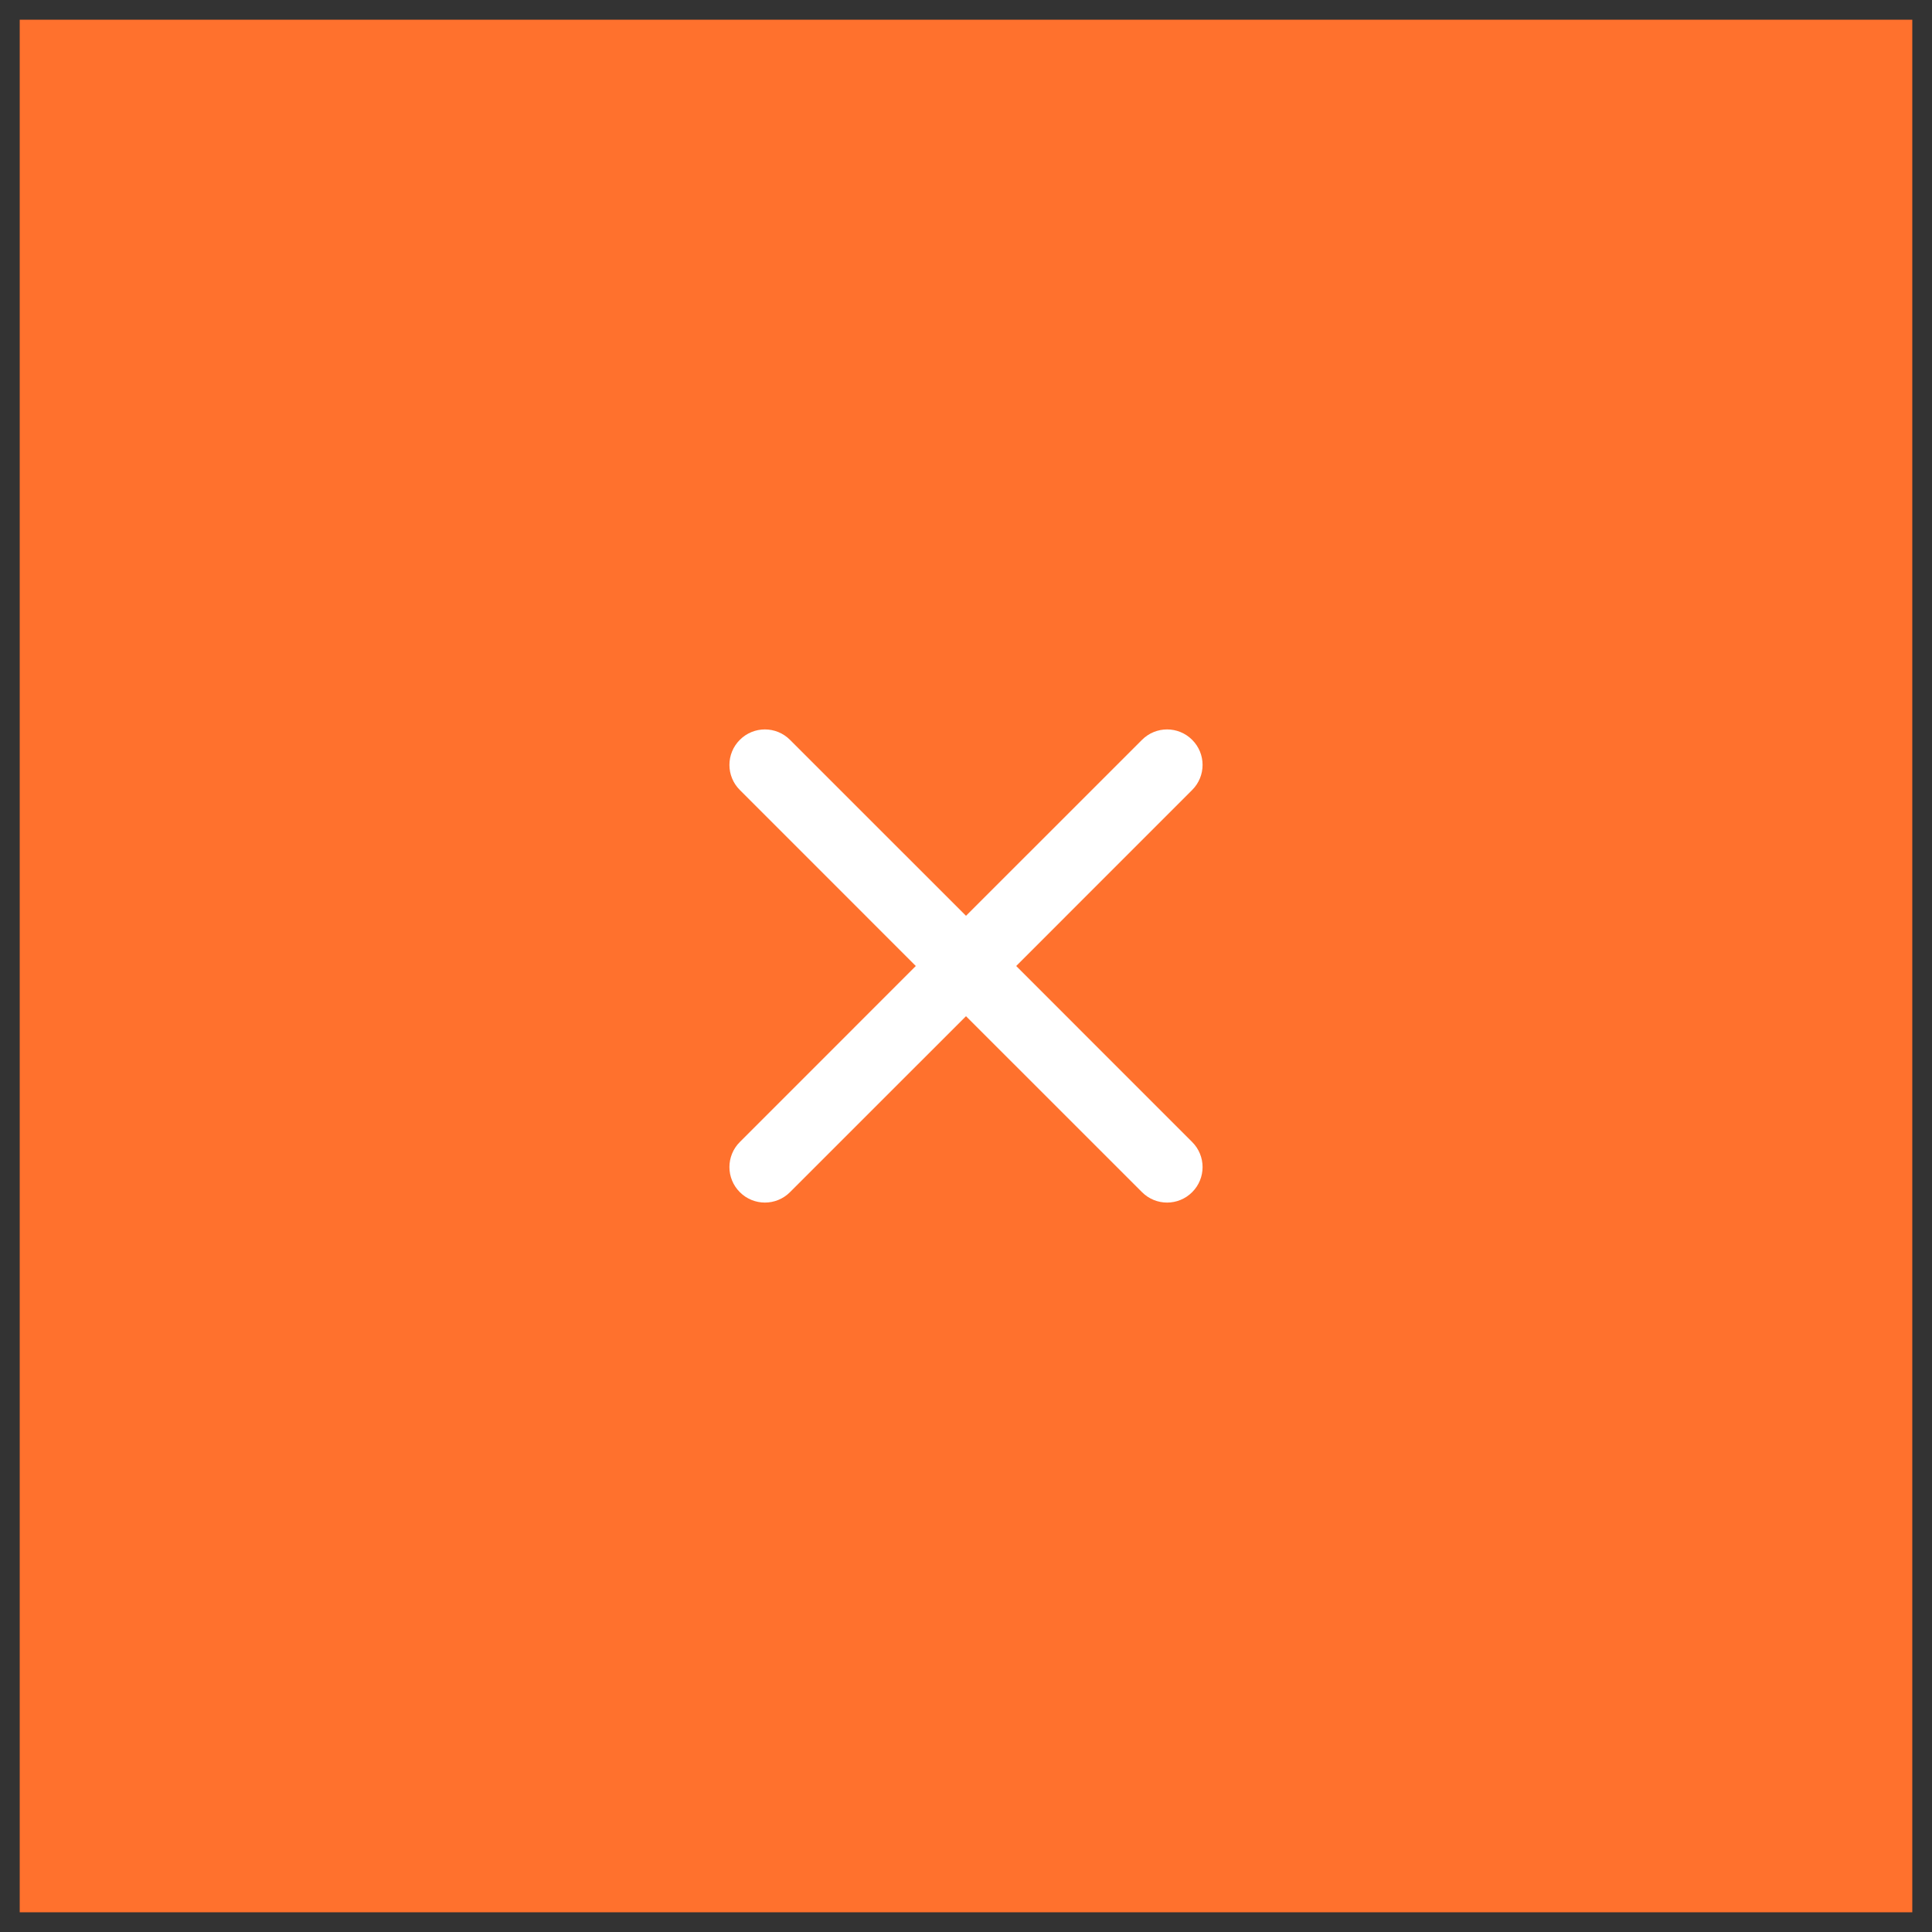 <svg width="49" height="49" viewBox="0 0 49 49" fill="none" xmlns="http://www.w3.org/2000/svg">
<rect x="0" y="0" width="49" height="49" fill="#333333" stroke="none"/>
<rect width="48" height="48" transform="translate(0.5 0.5)" fill="#FF712D"/>
<path d="M20.036 18.764C19.685 18.412 19.115 18.412 18.764 18.764C18.412 19.115 18.412 19.685 18.764 20.036L23.227 24.5L18.764 28.964C18.412 29.315 18.412 29.885 18.764 30.236C19.115 30.588 19.685 30.588 20.036 30.236L24.5 25.773L28.964 30.236C29.315 30.588 29.885 30.588 30.236 30.236C30.588 29.885 30.588 29.315 30.236 28.964L25.773 24.5L30.236 20.036C30.588 19.685 30.588 19.115 30.236 18.764C29.885 18.412 29.315 18.412 28.964 18.764L24.5 23.227L20.036 18.764Z" fill="white"/>
</svg>
